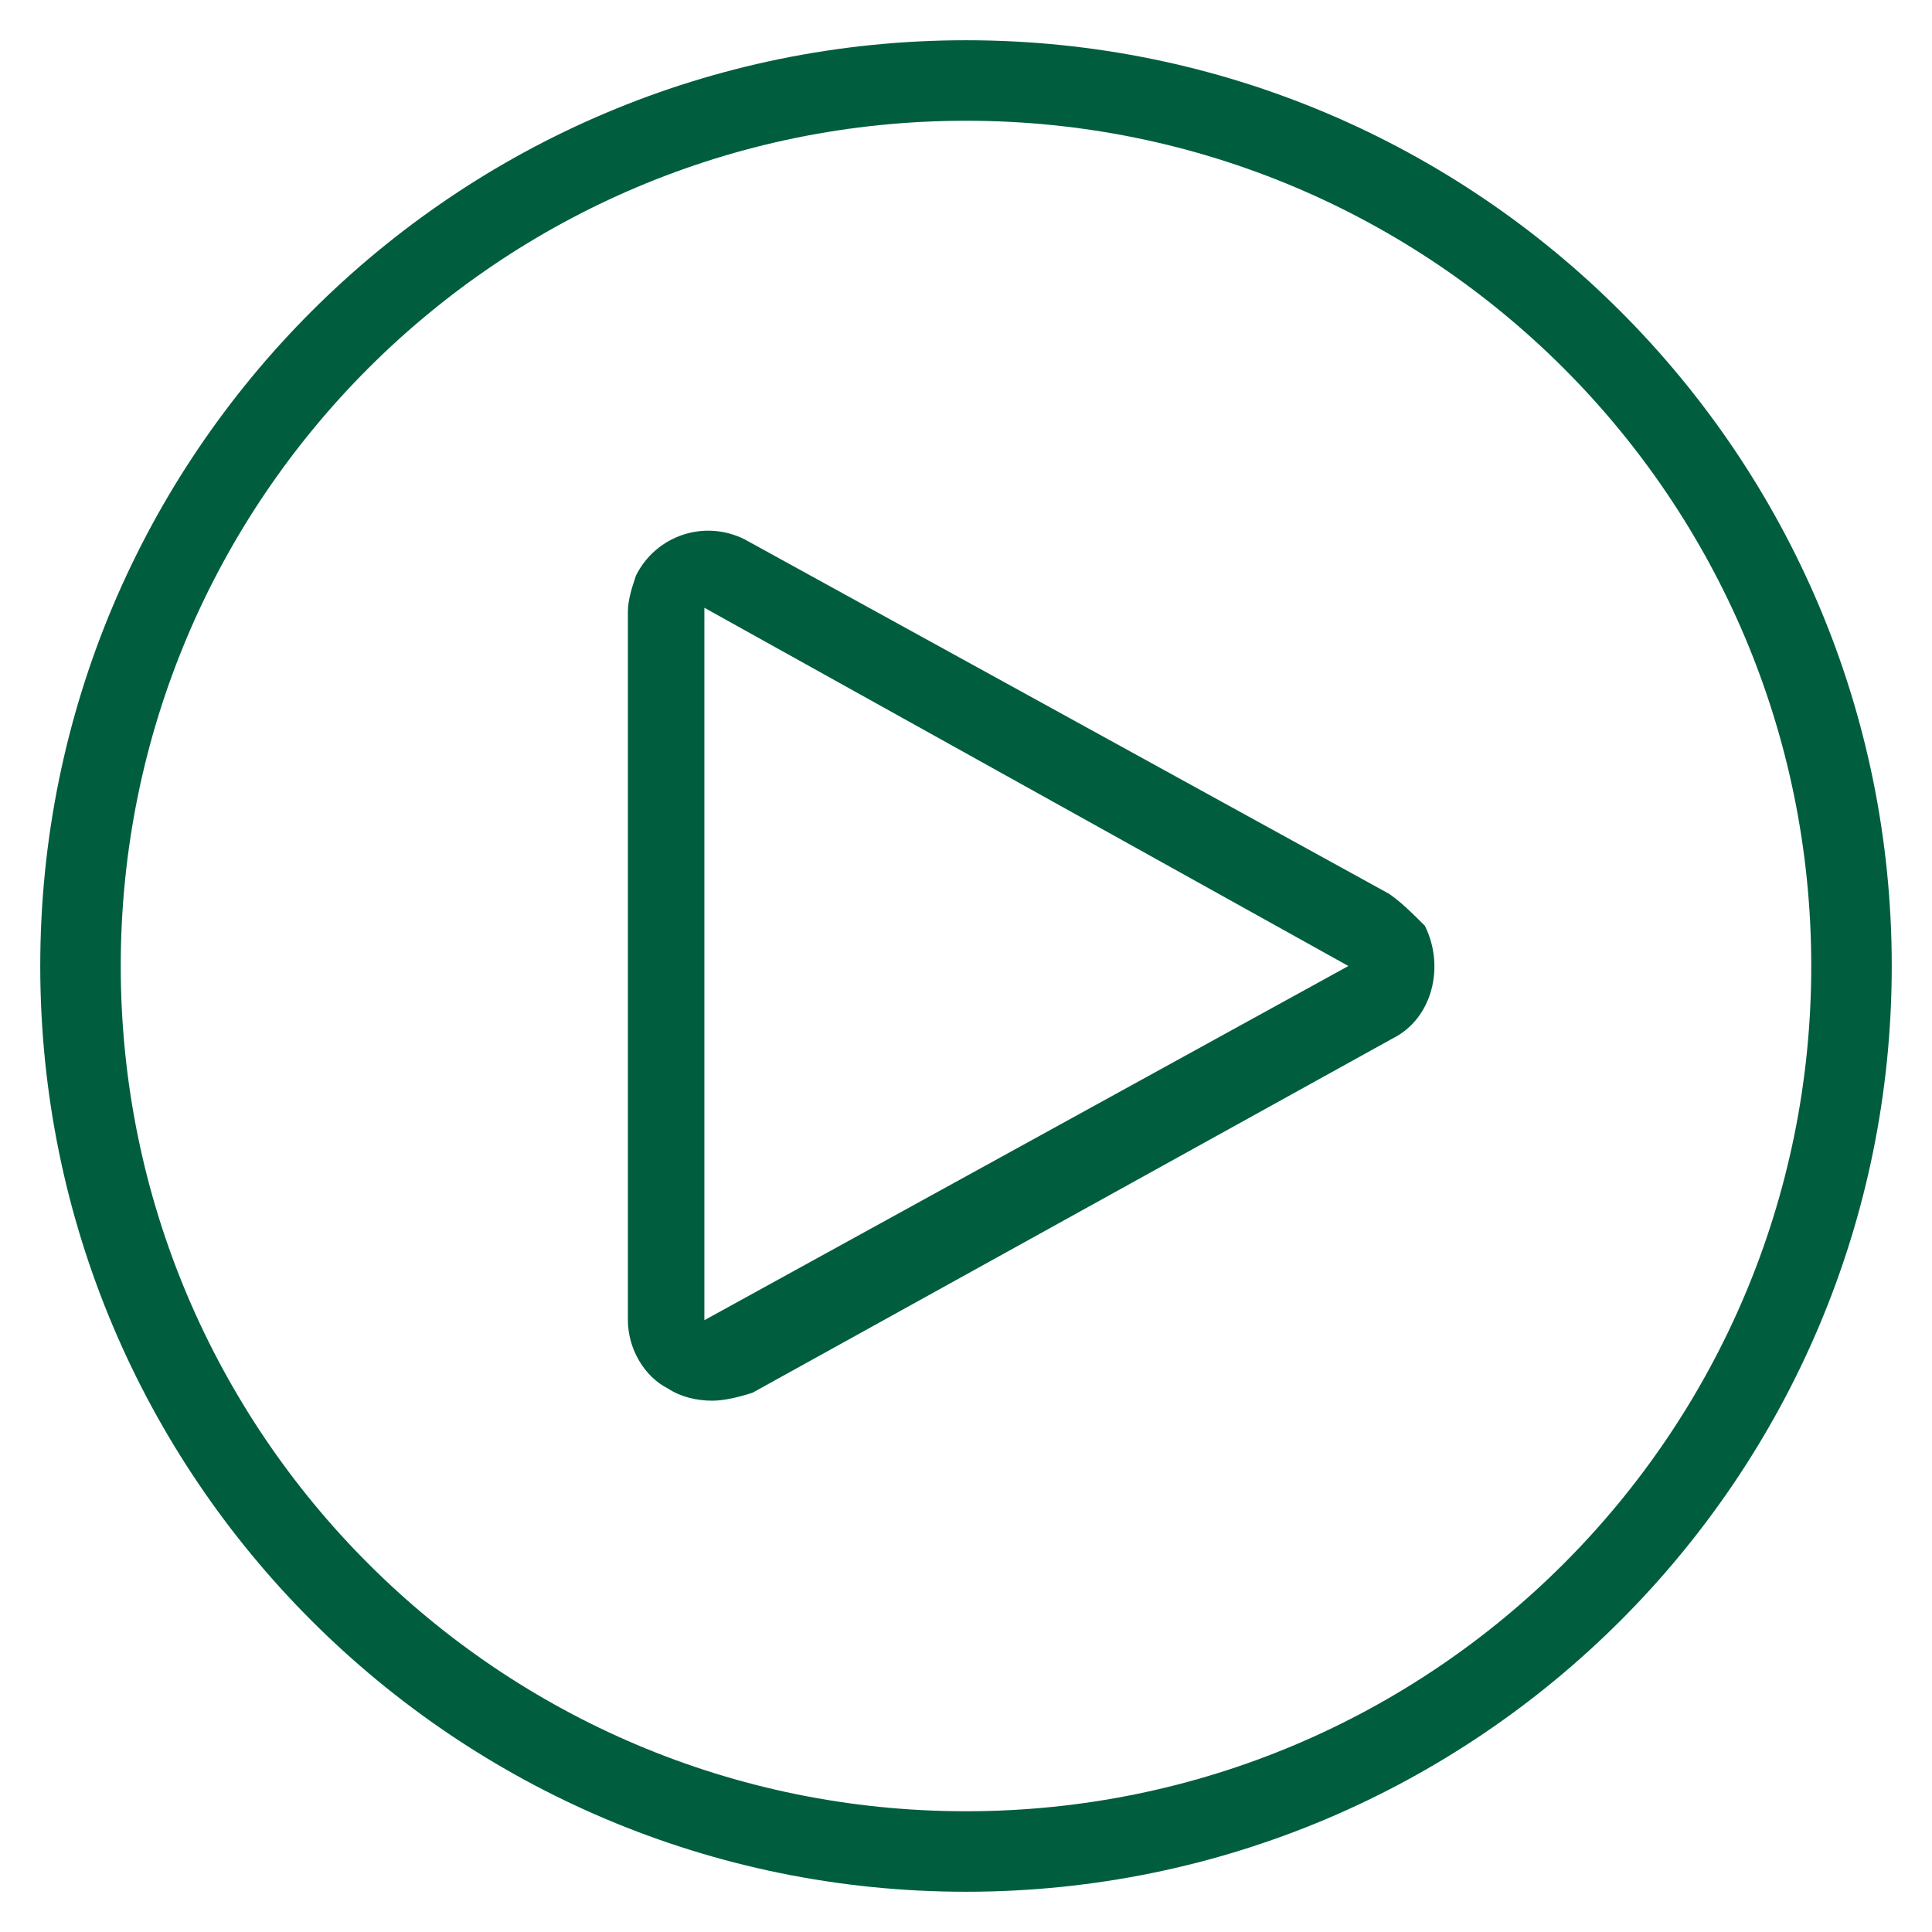 <?xml version="1.0" encoding="UTF-8"?>
<!-- Generator: Adobe Illustrator 26.2.1, SVG Export Plug-In . SVG Version: 6.00 Build 0)  -->
<svg xmlns="http://www.w3.org/2000/svg" xmlns:xlink="http://www.w3.org/1999/xlink" version="1.1" id="Ebene_1" x="0px" y="0px" viewBox="0 0 48 48" style="enable-background:new 0 0 48 48;" xml:space="preserve">
<style type="text/css">
	.st0{fill:#005E3F;}
</style>
<g id="Ebene_1_00000080194566975682835150000003462325058276305281_">
	<g>
		<path class="st0" d="M24,1C11.3,1,1,11.3,1,24s10.3,23,23,23s23-10.3,23-23C47,11.3,36.7,1,24,1z M24,45C12.4,45,3,35.6,3,24    S12.4,3,24,3s21,9.4,21,21C45,35.6,35.6,45,24,45z"></path>
		<path class="st0" d="M34.5,22.2l-16-8.8c-1-0.5-2.2-0.1-2.7,0.9c-0.1,0.3-0.2,0.6-0.2,0.9v17.6c0,0.7,0.4,1.4,1,1.7    c0.3,0.2,0.7,0.3,1.1,0.3c0.3,0,0.7-0.1,1-0.2l15.9-8.8c1-0.5,1.3-1.8,0.8-2.8C35.1,22.7,34.8,22.4,34.5,22.2z M17.5,32.8    C17.5,32.8,17.5,32.8,17.5,32.8l0-17.7L33.5,24L17.5,32.8z"></path>
	</g>
</g>
</svg>
